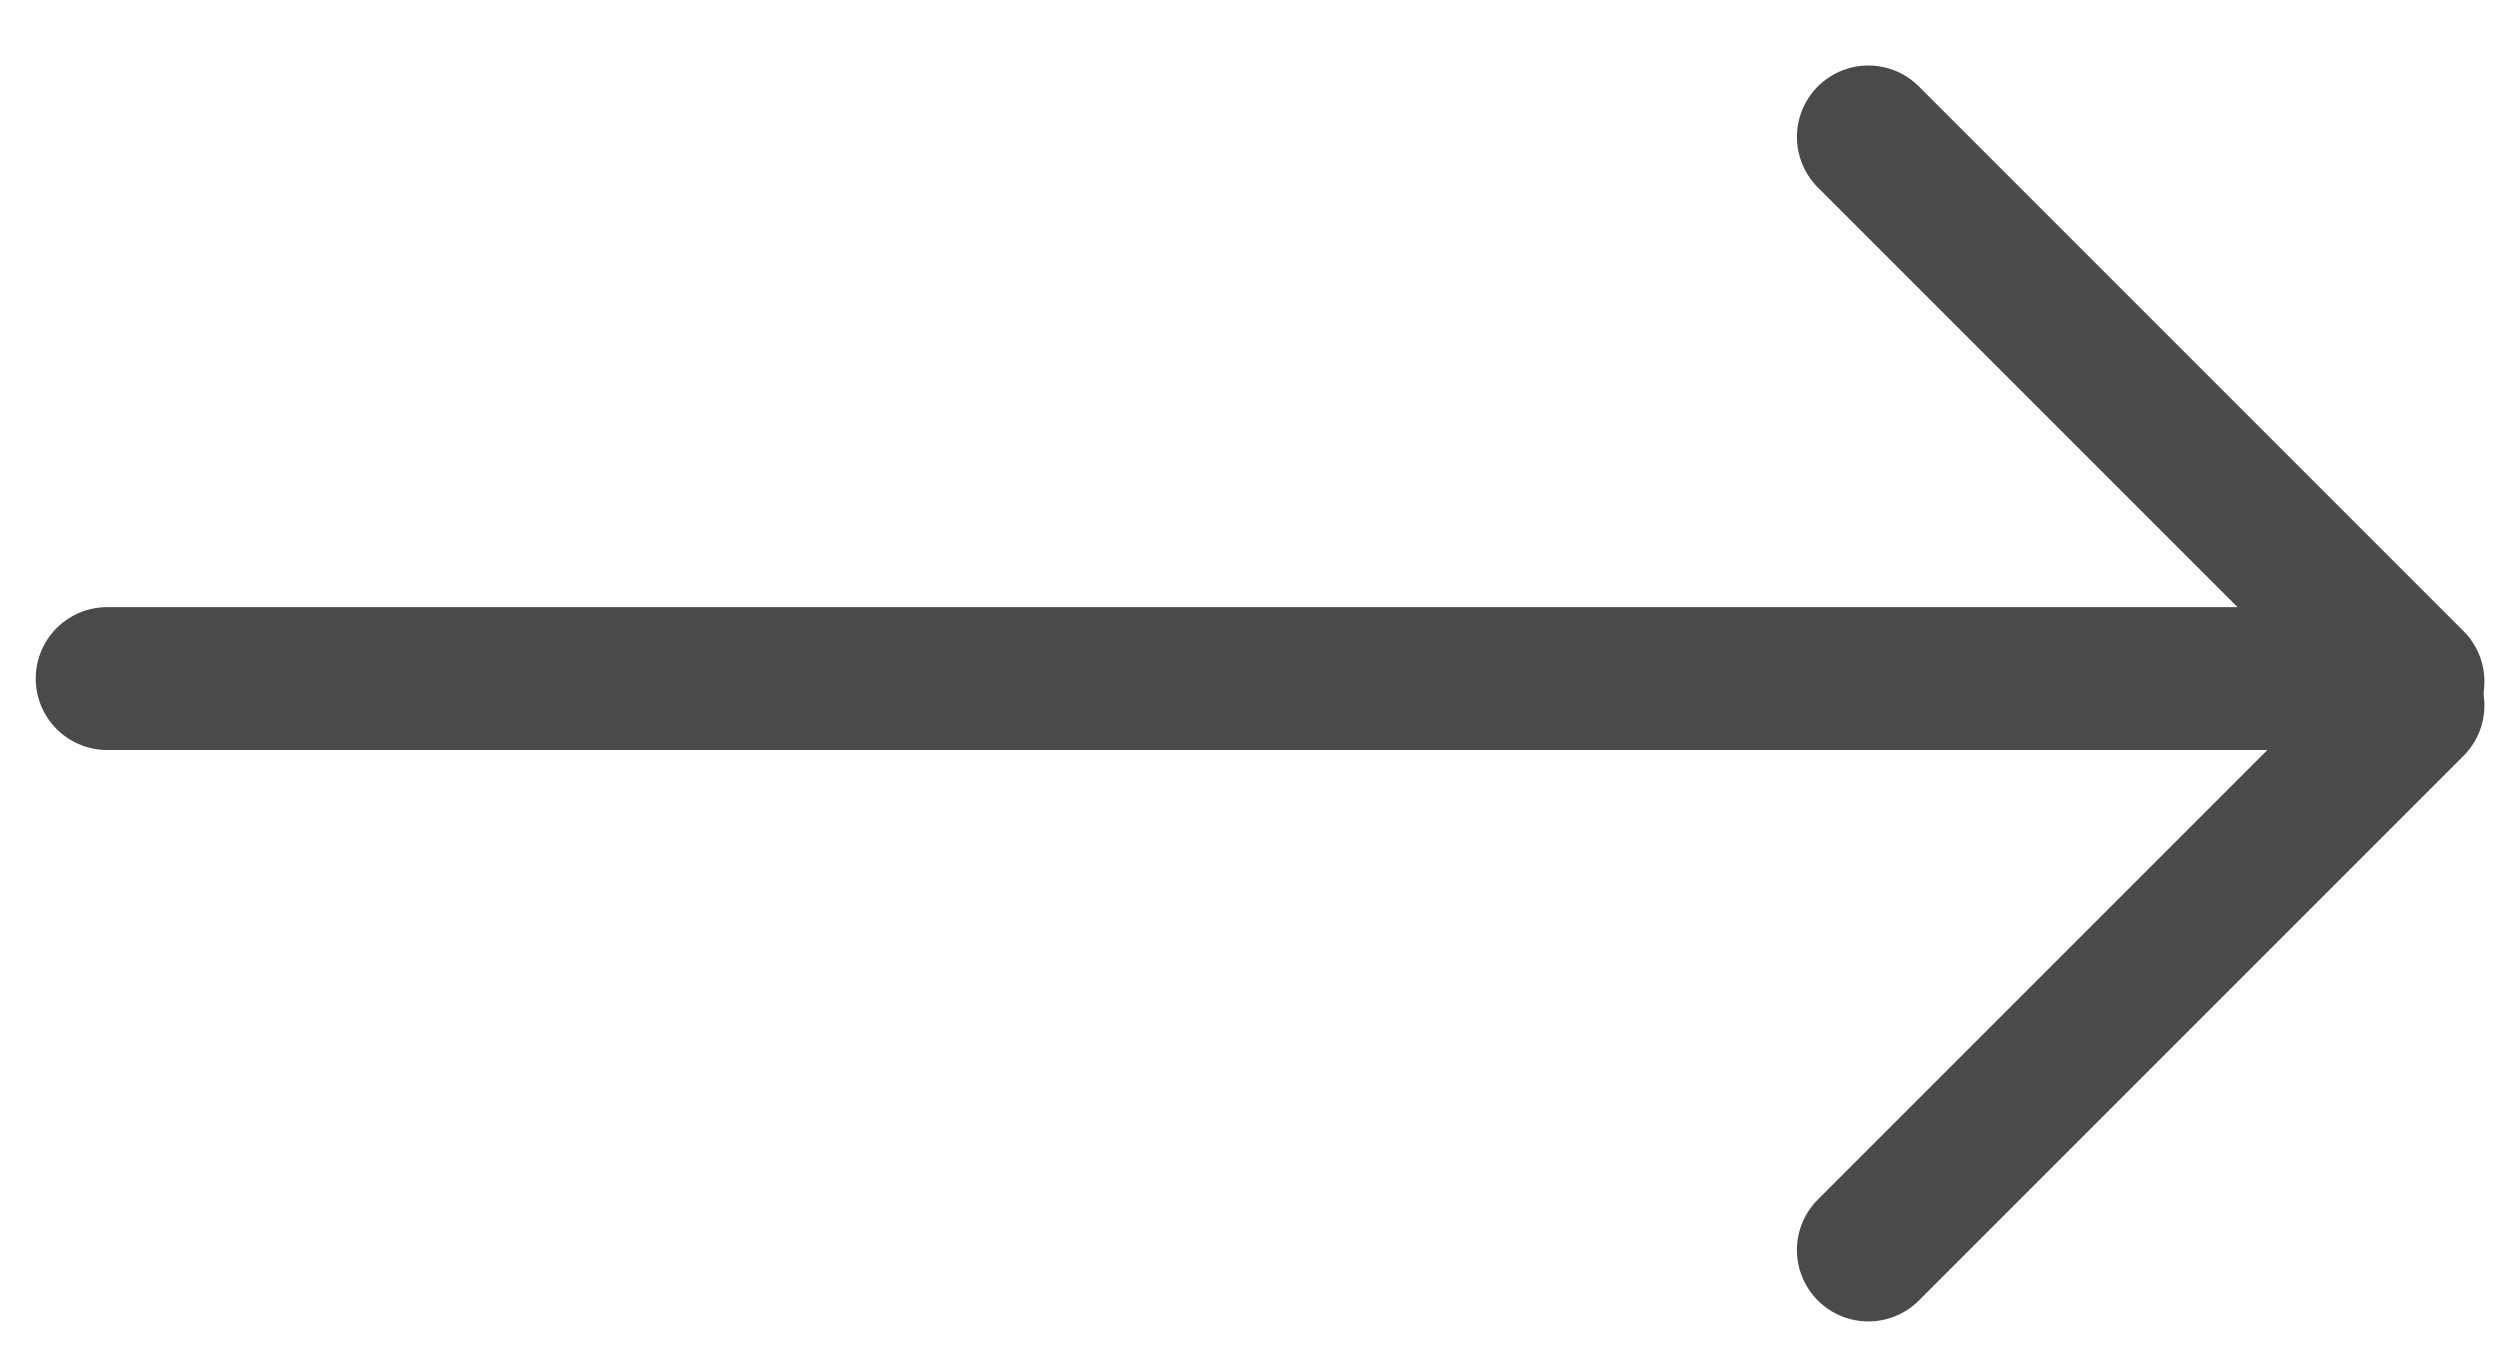 <?xml version="1.0" encoding="UTF-8"?>
<svg width="35px" height="19px" viewBox="0 0 35 19" version="1.1" xmlns="http://www.w3.org/2000/svg" xmlns:xlink="http://www.w3.org/1999/xlink">
    <!-- Generator: Sketch 58 (84663) - https://sketch.com -->
    <title>atom/tall down arrow/charcoal/33px</title>
    <desc>Created with Sketch.</desc>
    <g id="Ideation_form-components" stroke="none" stroke-width="1" fill="none" fill-rule="evenodd" stroke-linecap="round">
        <g id="Buttons" transform="translate(-729, -1398)" stroke="#4A4A4A">
            <g id="molecule/inactive-button/outline/max99rem-copy-18" transform="translate(418, 1358)">
                <g id="atom/tall-down-arrow/charcoal/33px" transform="translate(329, 49.5) rotate(-90) translate(-329, -49.5) translate(321, 33)">
                    <g id="icon_arrow_down_1rem">
                        <path d="M8,3.01980663e-14 L8,32" id="Line-2" stroke-width="2"></path>
                        <path d="M15.583,24.657 L7.958,32.282" id="Line-2" stroke-width="2"></path>
                        <path d="M0,24.657 L7.625,32.282" id="Line-2" stroke-width="2"></path>
                    </g>
                </g>
            </g>
        </g>
    </g>
</svg>